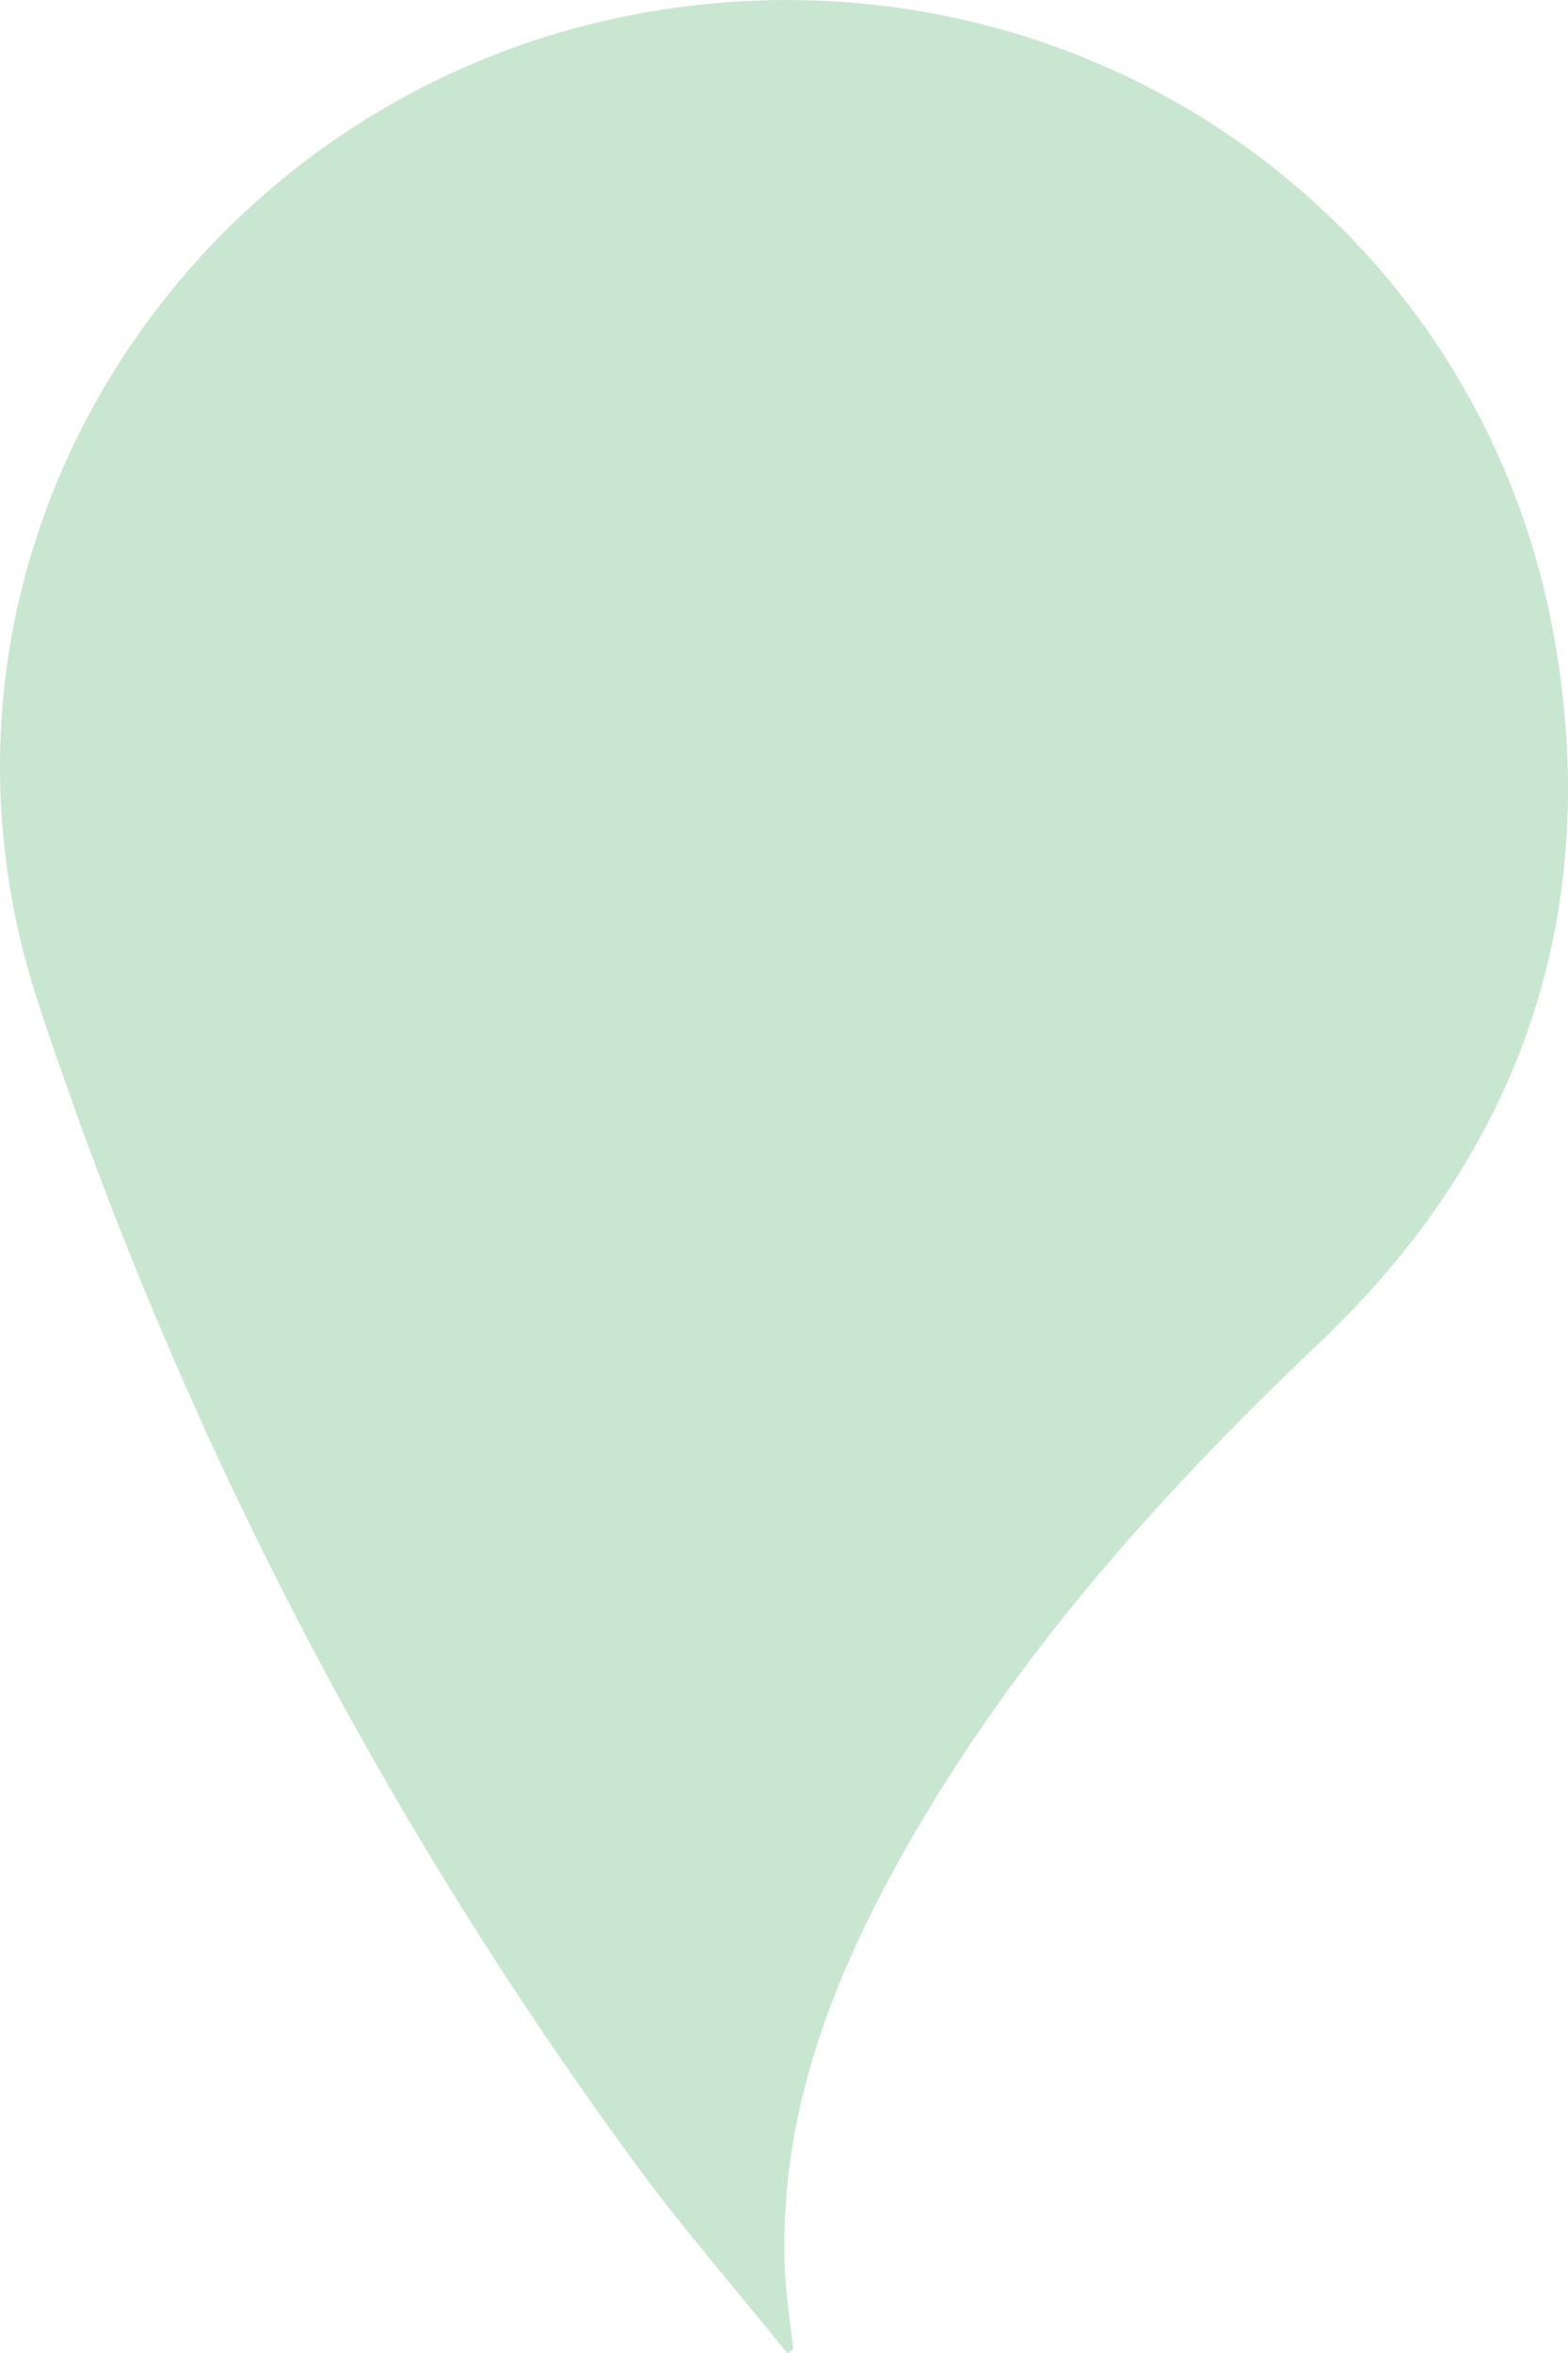 <svg xmlns="http://www.w3.org/2000/svg" width="32" height="48" viewBox="0 0 32 48" fill="none"><path d="M16.064 48C14.994 46.67 13.868 45.385 12.865 44C7.593 36.782 3.56 28.893 0.777 20.446C-2.219 11.306 3.796 2.087 12.865 0.311C21.81 -1.432 30.293 4.333 31.757 13.227C32.669 18.747 31.002 23.53 26.913 27.407C23.545 30.603 20.492 34.033 18.261 38.111C16.921 40.558 15.963 43.139 16.008 45.989C16.008 46.637 16.121 47.285 16.188 47.922C16.154 47.944 16.109 47.978 16.076 48L16.064 48Z" fill="#C9E6D1"></path></svg>